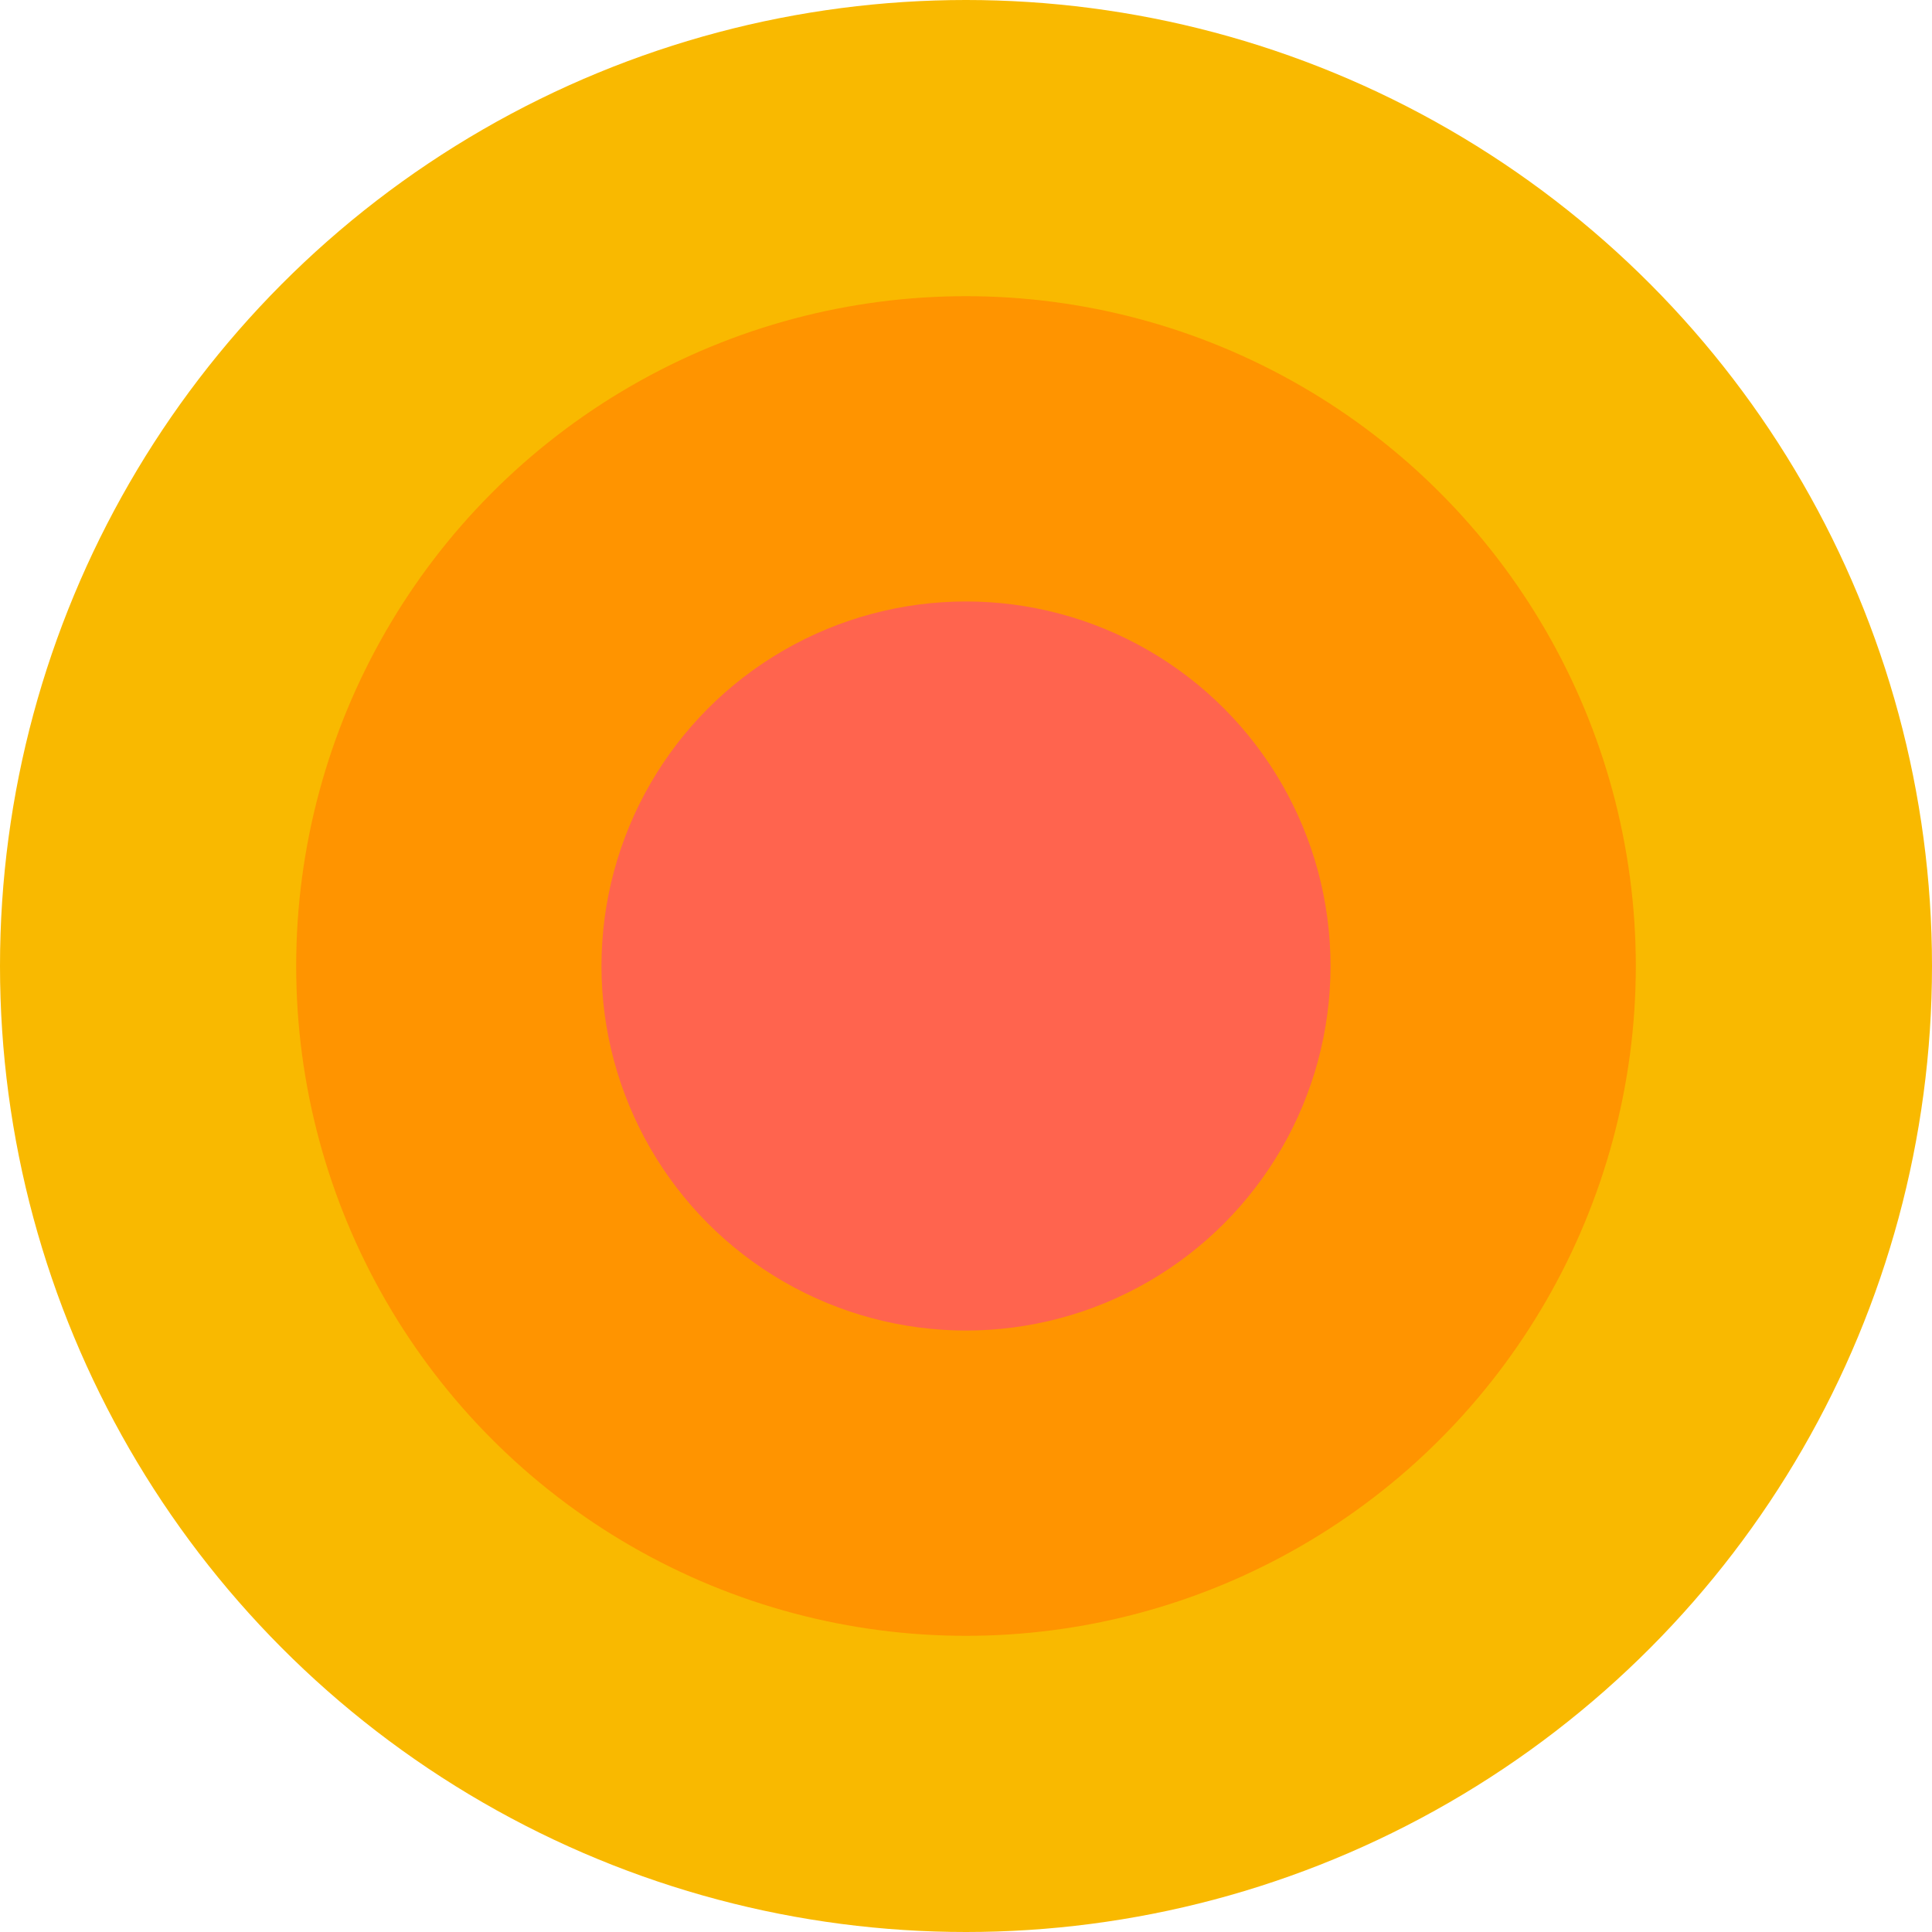 <svg width="578" height="578" viewBox="0 0 578 578" fill="none" xmlns="http://www.w3.org/2000/svg">
<circle cx="289" cy="289" r="289" fill="#F9B900"/>
<circle cx="289" cy="289" r="200.392" fill="#FF9400"/>
<circle cx="289" cy="289" r="109.057" fill="#FF644E"/>
</svg>
